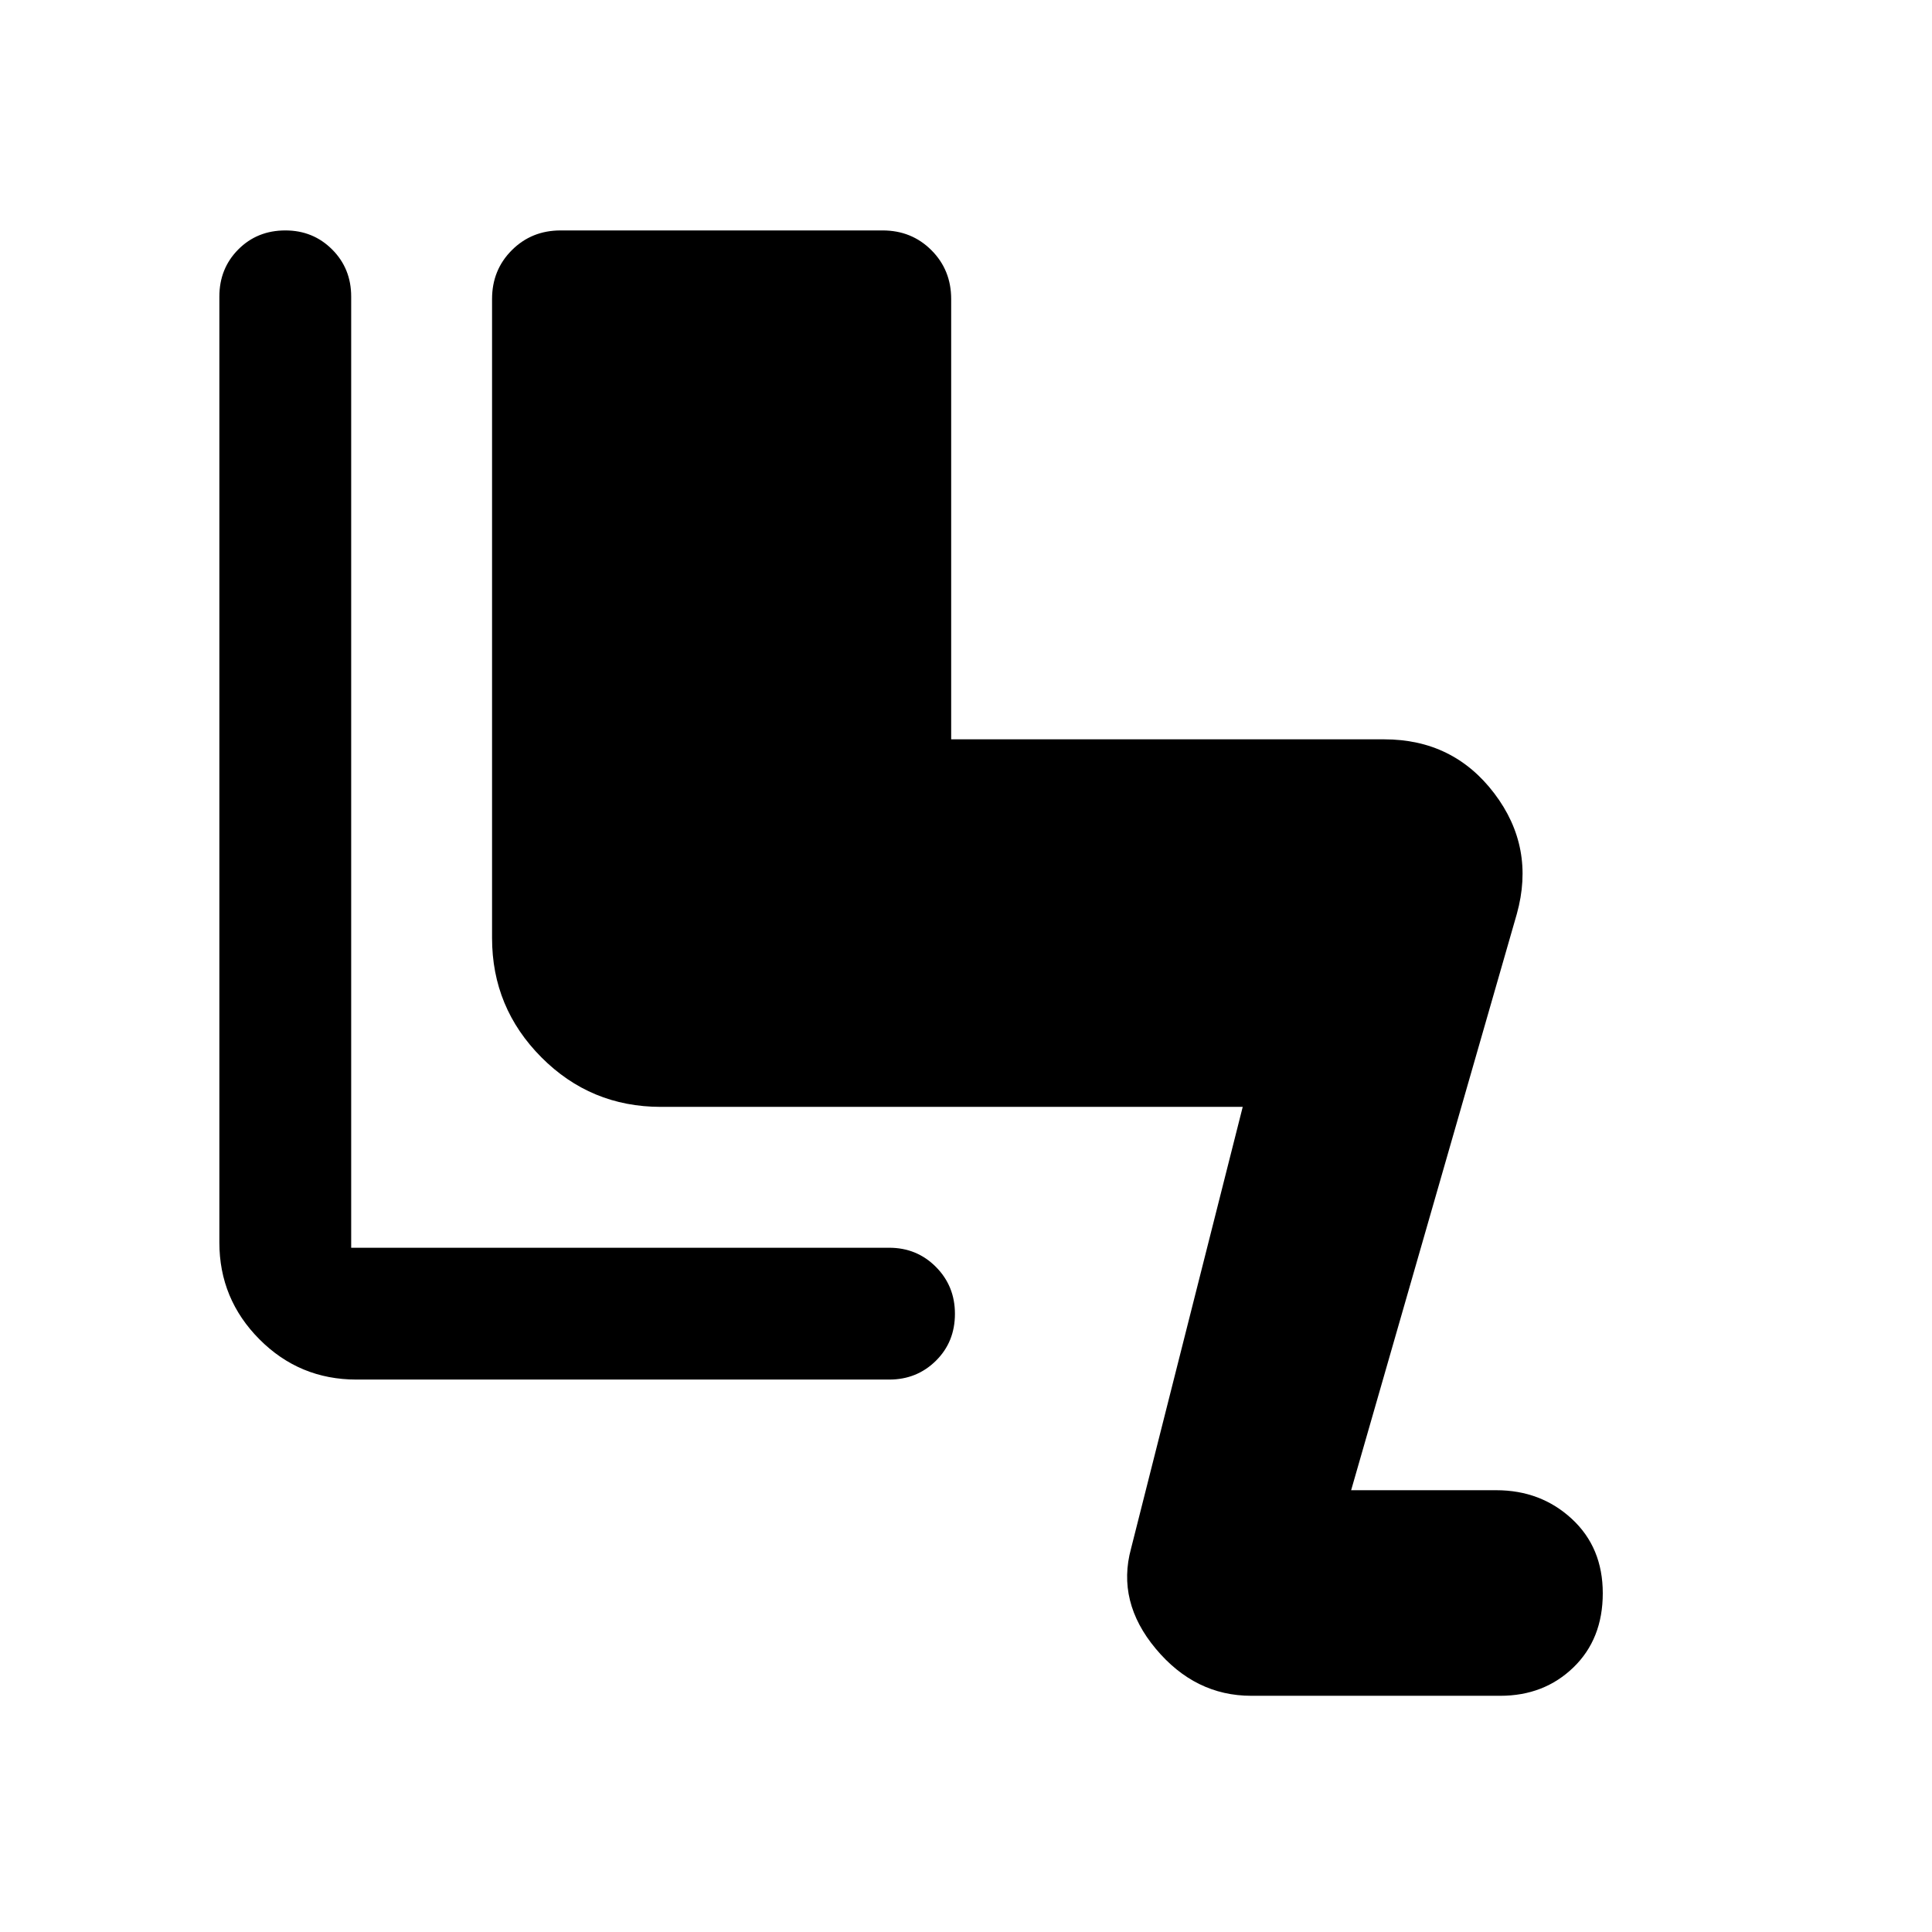 <svg xmlns="http://www.w3.org/2000/svg" width="48" height="48" viewBox="0 -960 960 960"><path d="M621.74-117.37q-27.91 0-47.43-23.36-19.53-23.36-12.29-49.84L617.5-410H328.37q-34.85 0-59.36-24.63-24.51-24.63-24.51-59.24v-317.56q0-14.43 9.82-24.25t24.25-9.82h160q14.42 0 24.24 9.82 9.82 9.82 9.82 24.25v218.8H687.8q34.31 0 54.7 26.85t11.2 59.91l-82.33 286.35h72.09q22.16 0 37.56 14.23 15.39 14.22 15.39 36.96 0 22.74-14.58 36.85-14.59 14.11-36.37 14.11H621.74ZM177.13-274.5q-28.34 0-48.23-20.02-19.9-20.01-19.9-48.11v-470q0-13.95 9.39-23.41 9.4-9.46 23.42-9.46 13.78 0 23.23 9.46 9.46 9.46 9.46 23.41V-340h267.37q13.71 0 23.17 9.51t9.46 23.3q0 14.02-9.46 23.35-9.46 9.34-23.17 9.34H177.13Z"/></svg>